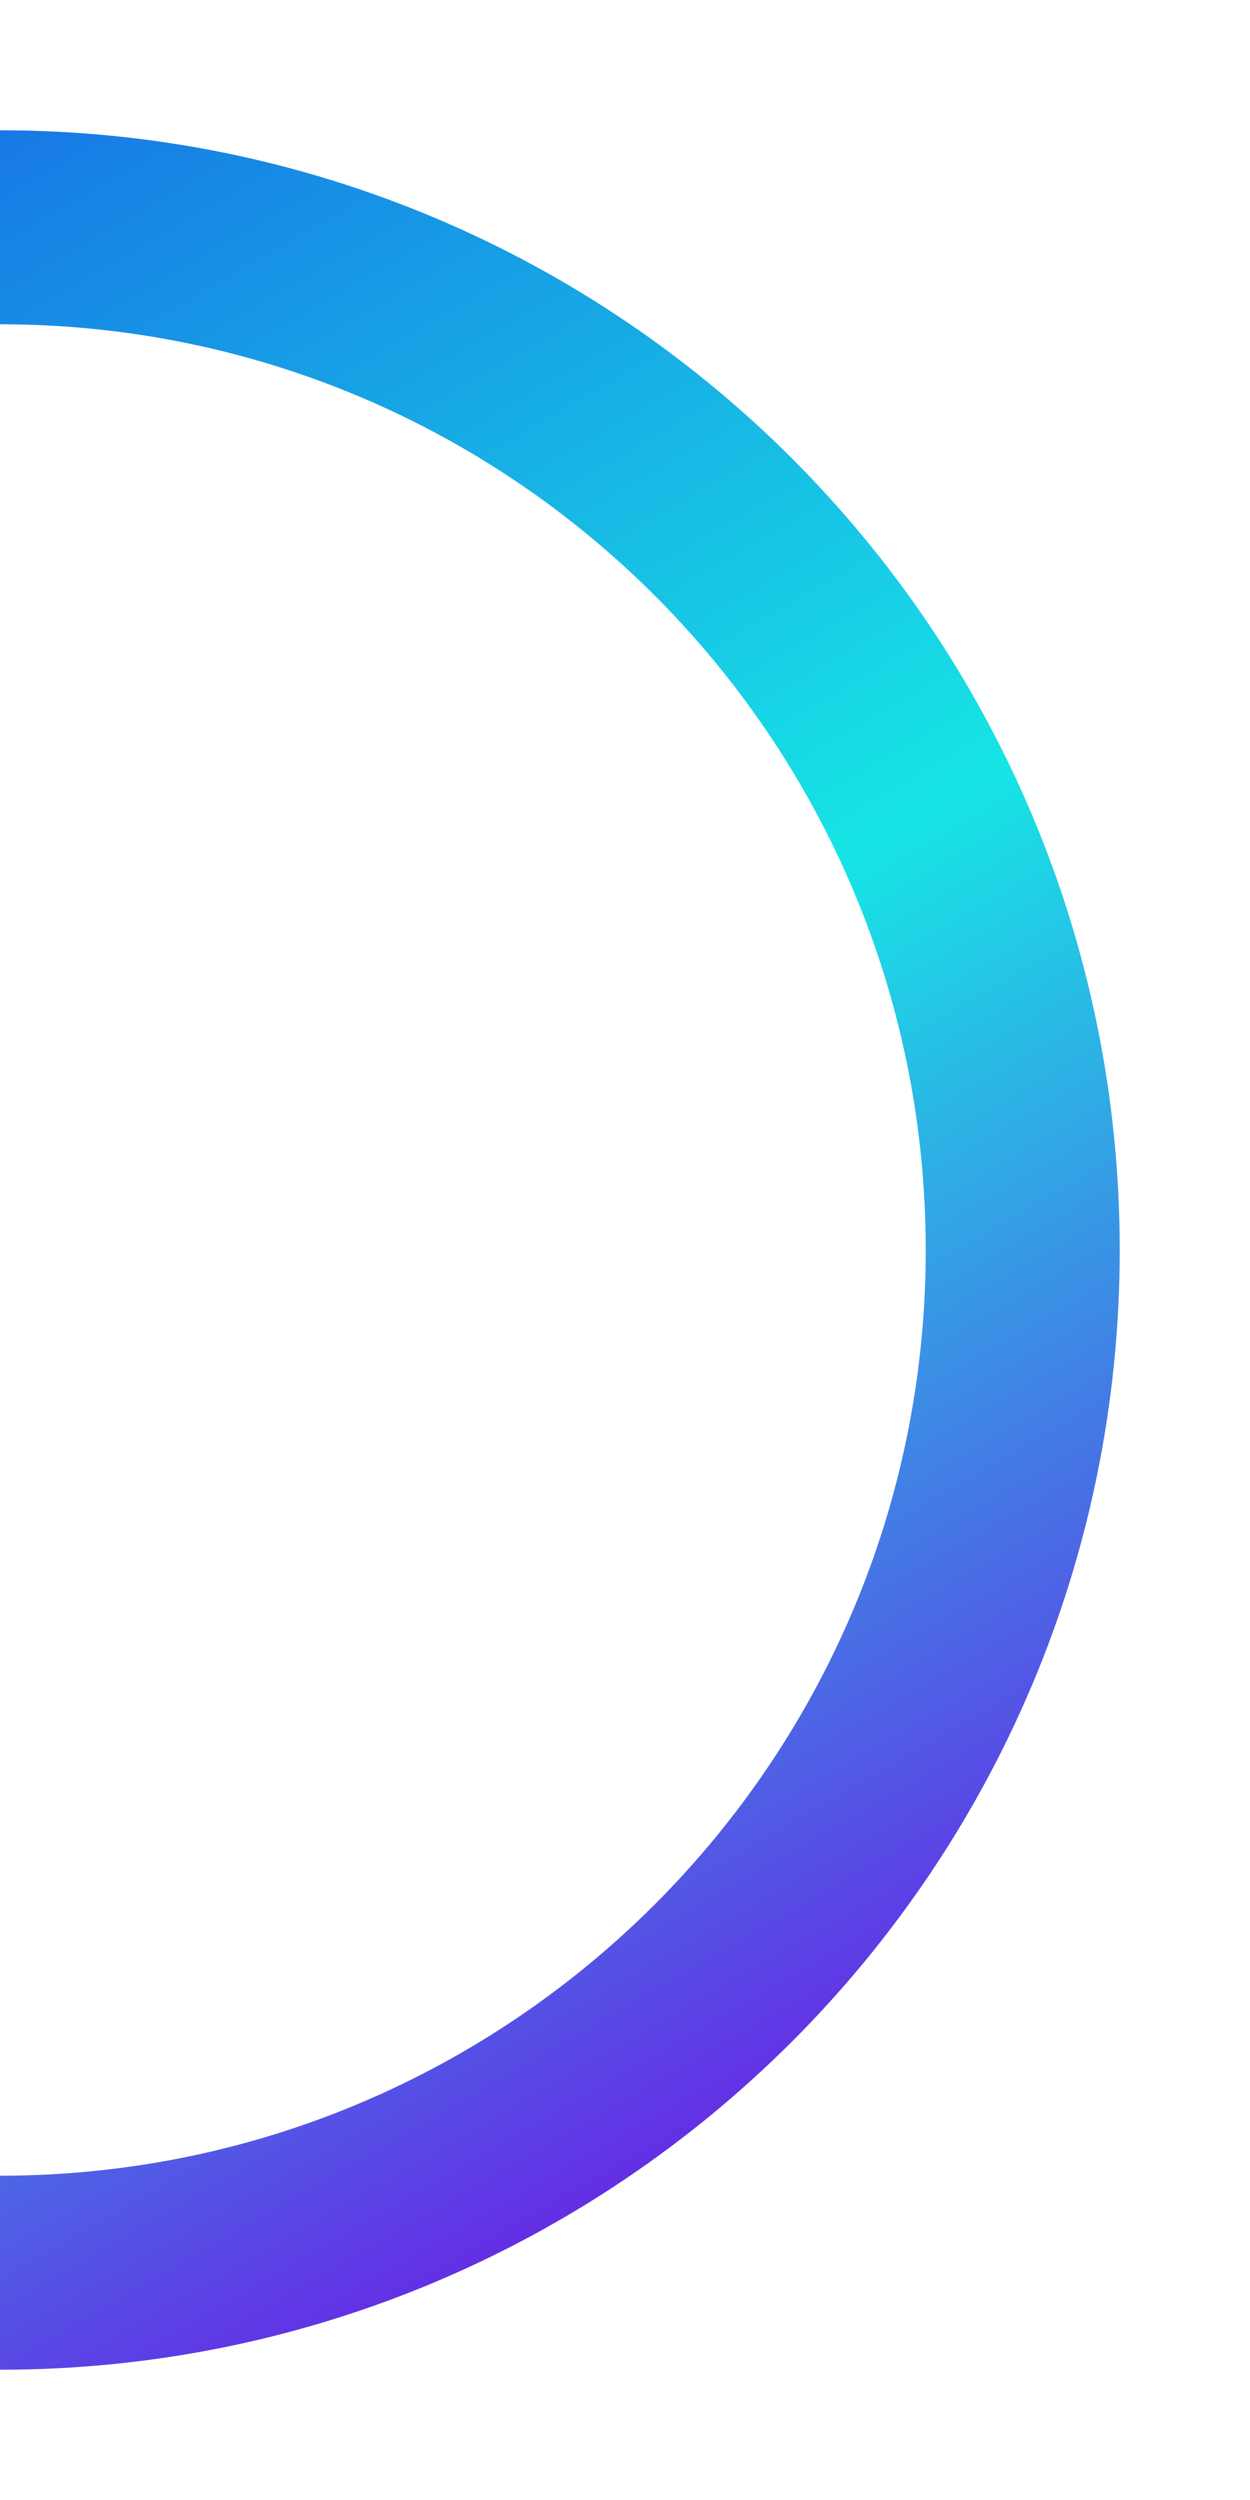 <svg xmlns="http://www.w3.org/2000/svg" xmlns:xlink="http://www.w3.org/1999/xlink" x="0px" y="0px" viewBox="0 0 451 902" style="enable-background:new 0 0 451 902;" xml:space="preserve">
	<linearGradient id="halfCircledID_1" gradientUnits="userSpaceOnUse" x1="323.204" y1="118.758" x2="-97.616" y2="847.641" gradientTransform="matrix(1 0 0 -1 0 904)">
		<stop offset="0" style="stop-color:#6D17E5" />
		<stop offset="0.5" style="stop-color:#17E5E5" />
		<stop offset="1" style="stop-color:#176DE5" />
	</linearGradient>
	<path fill="none" stroke="url(#halfCircledID_1)" stroke-width="70" stroke-miterlimit="10" d="M0,82c203.8,0,369,165.2,369,369S203.8,820,0,820" />
</svg>

